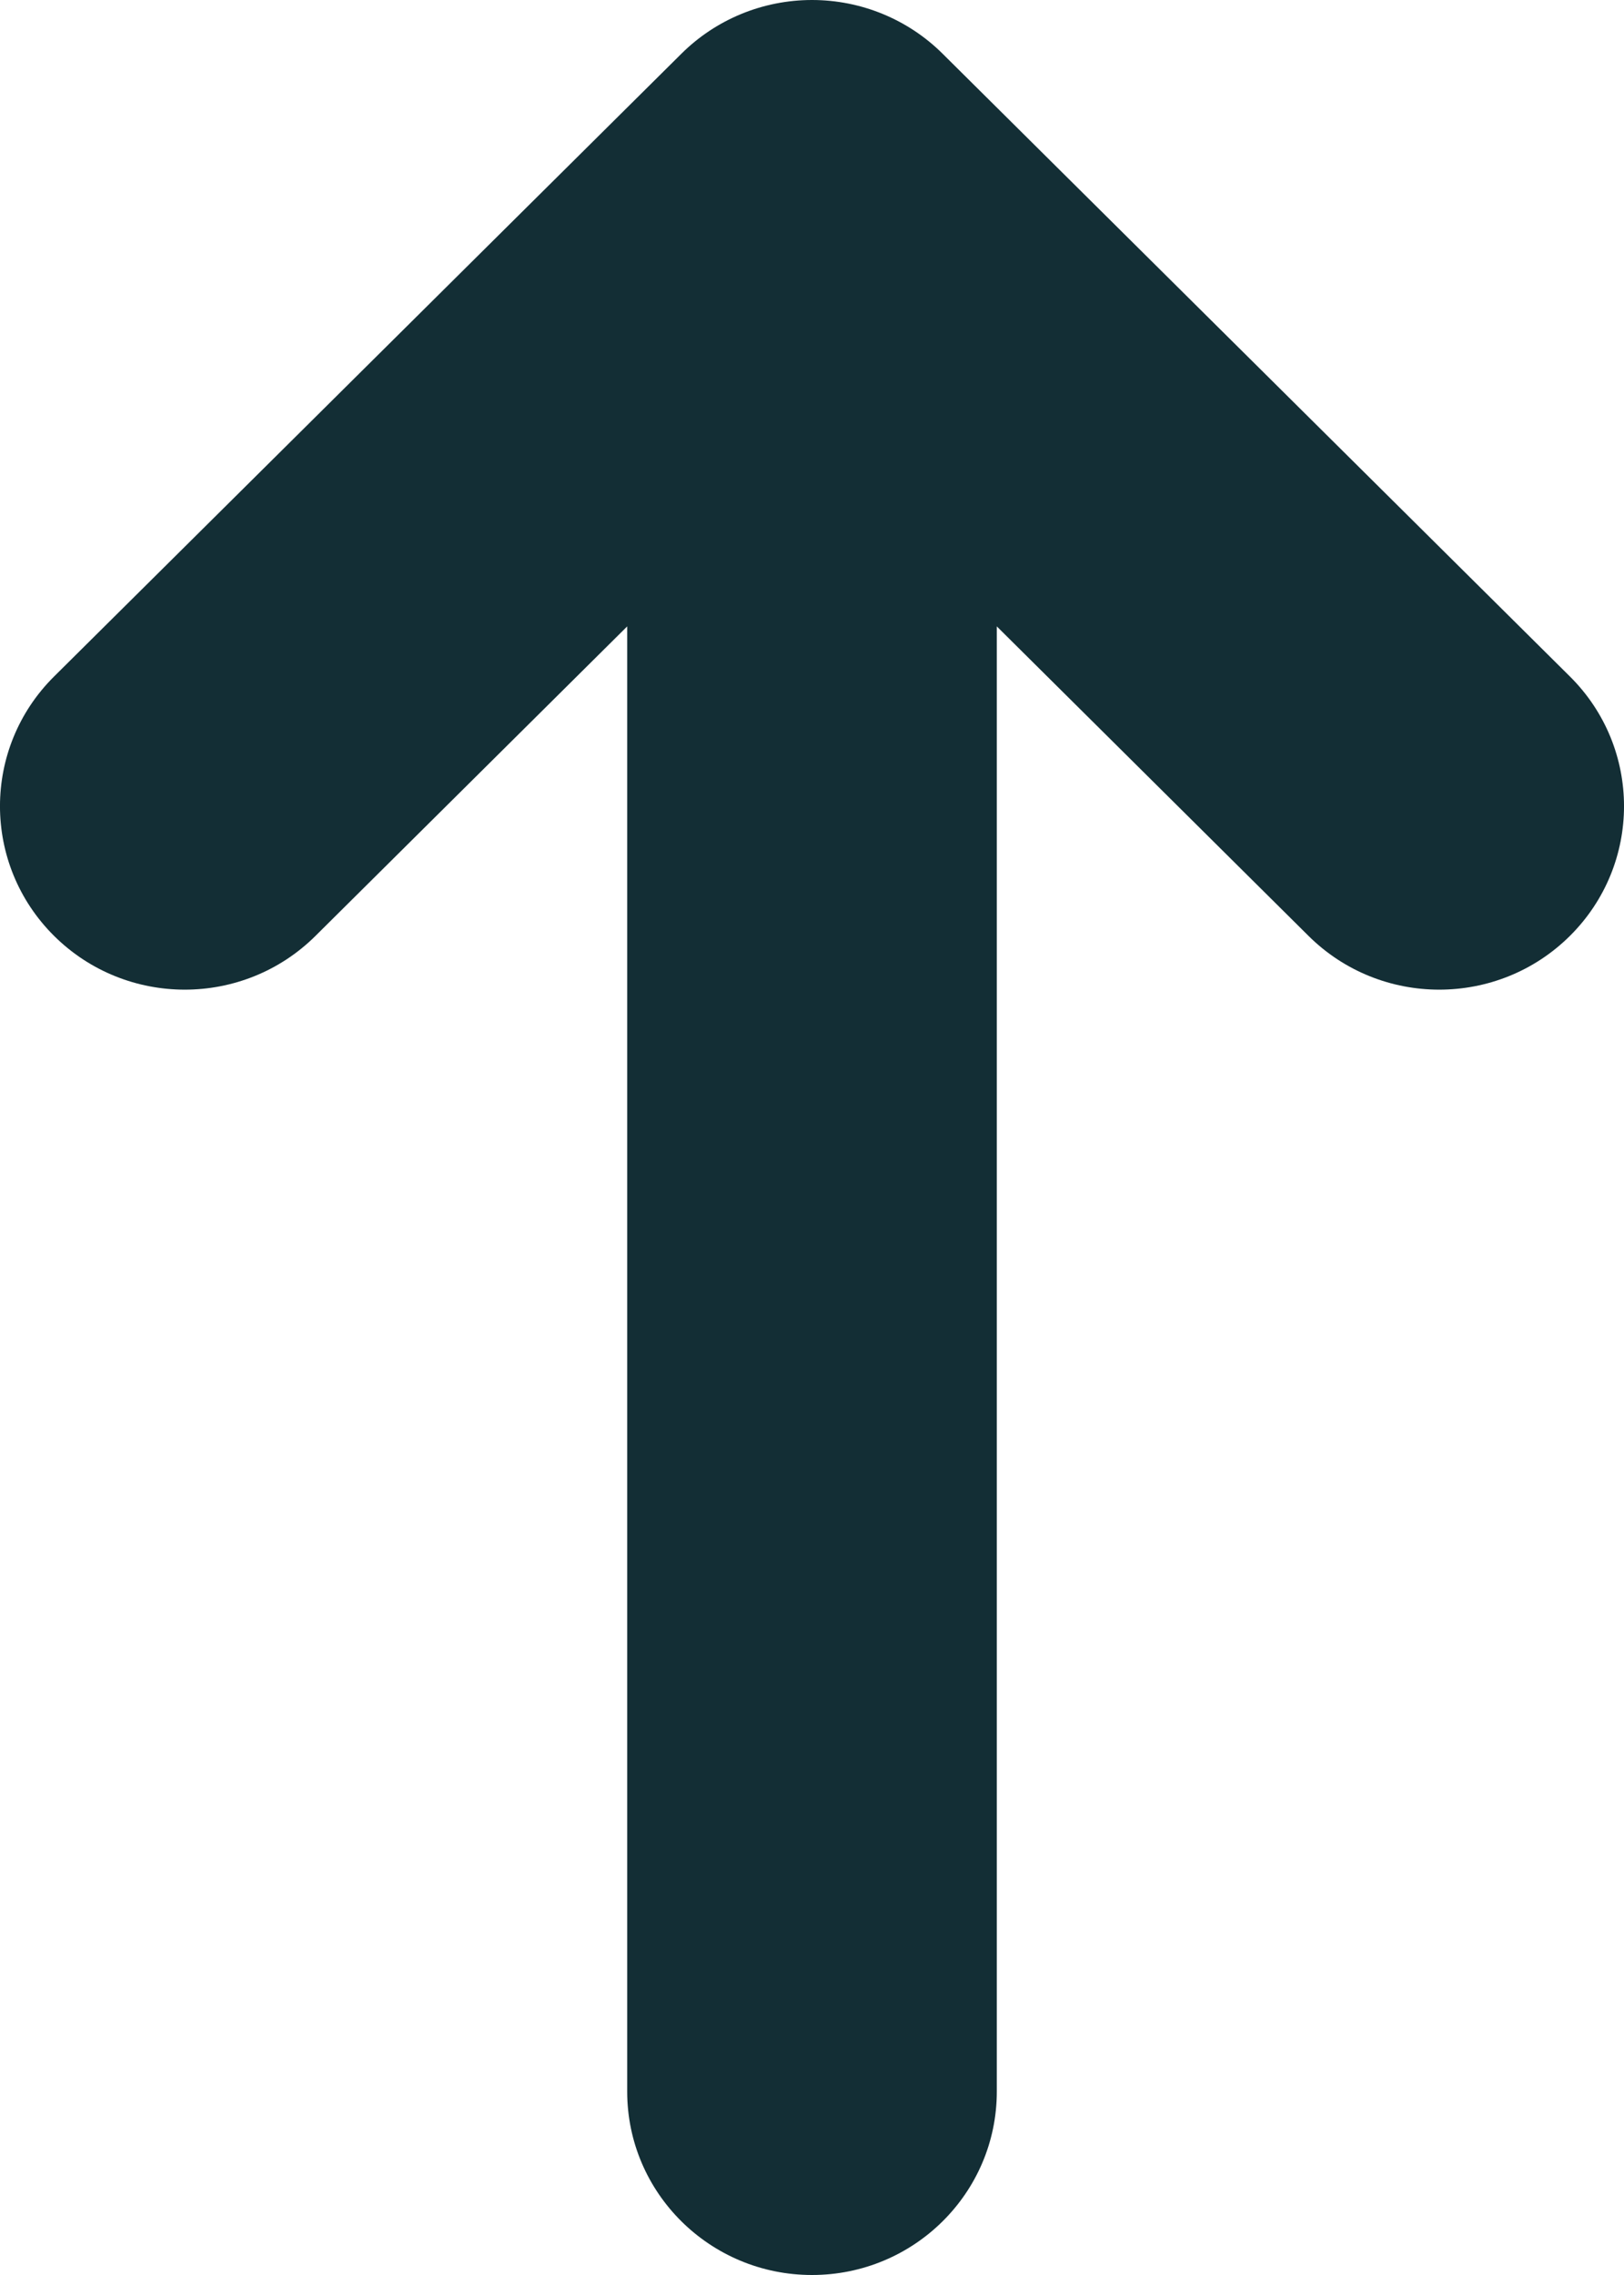 <?xml version="1.0" encoding="UTF-8"?> <svg xmlns="http://www.w3.org/2000/svg" width="25" height="35" viewBox="0 0 25 35" fill="none"><path fill-rule="evenodd" clip-rule="evenodd" d="M12.5 35C10.929 35 9.655 33.736 9.655 32.177L9.655 9.637L4.856 14.399C3.745 15.501 1.944 15.501 0.833 14.399C-0.278 13.296 -0.278 11.509 0.833 10.407L10.489 0.827C11.022 0.297 11.745 0 12.5 0C13.255 0 13.978 0.297 14.511 0.827L24.167 10.407C25.278 11.509 25.278 13.296 24.167 14.399C23.056 15.501 21.255 15.501 20.144 14.399L15.345 9.637L15.345 32.177C15.345 33.736 14.071 35 12.5 35Z" fill="#132E35"></path></svg> 